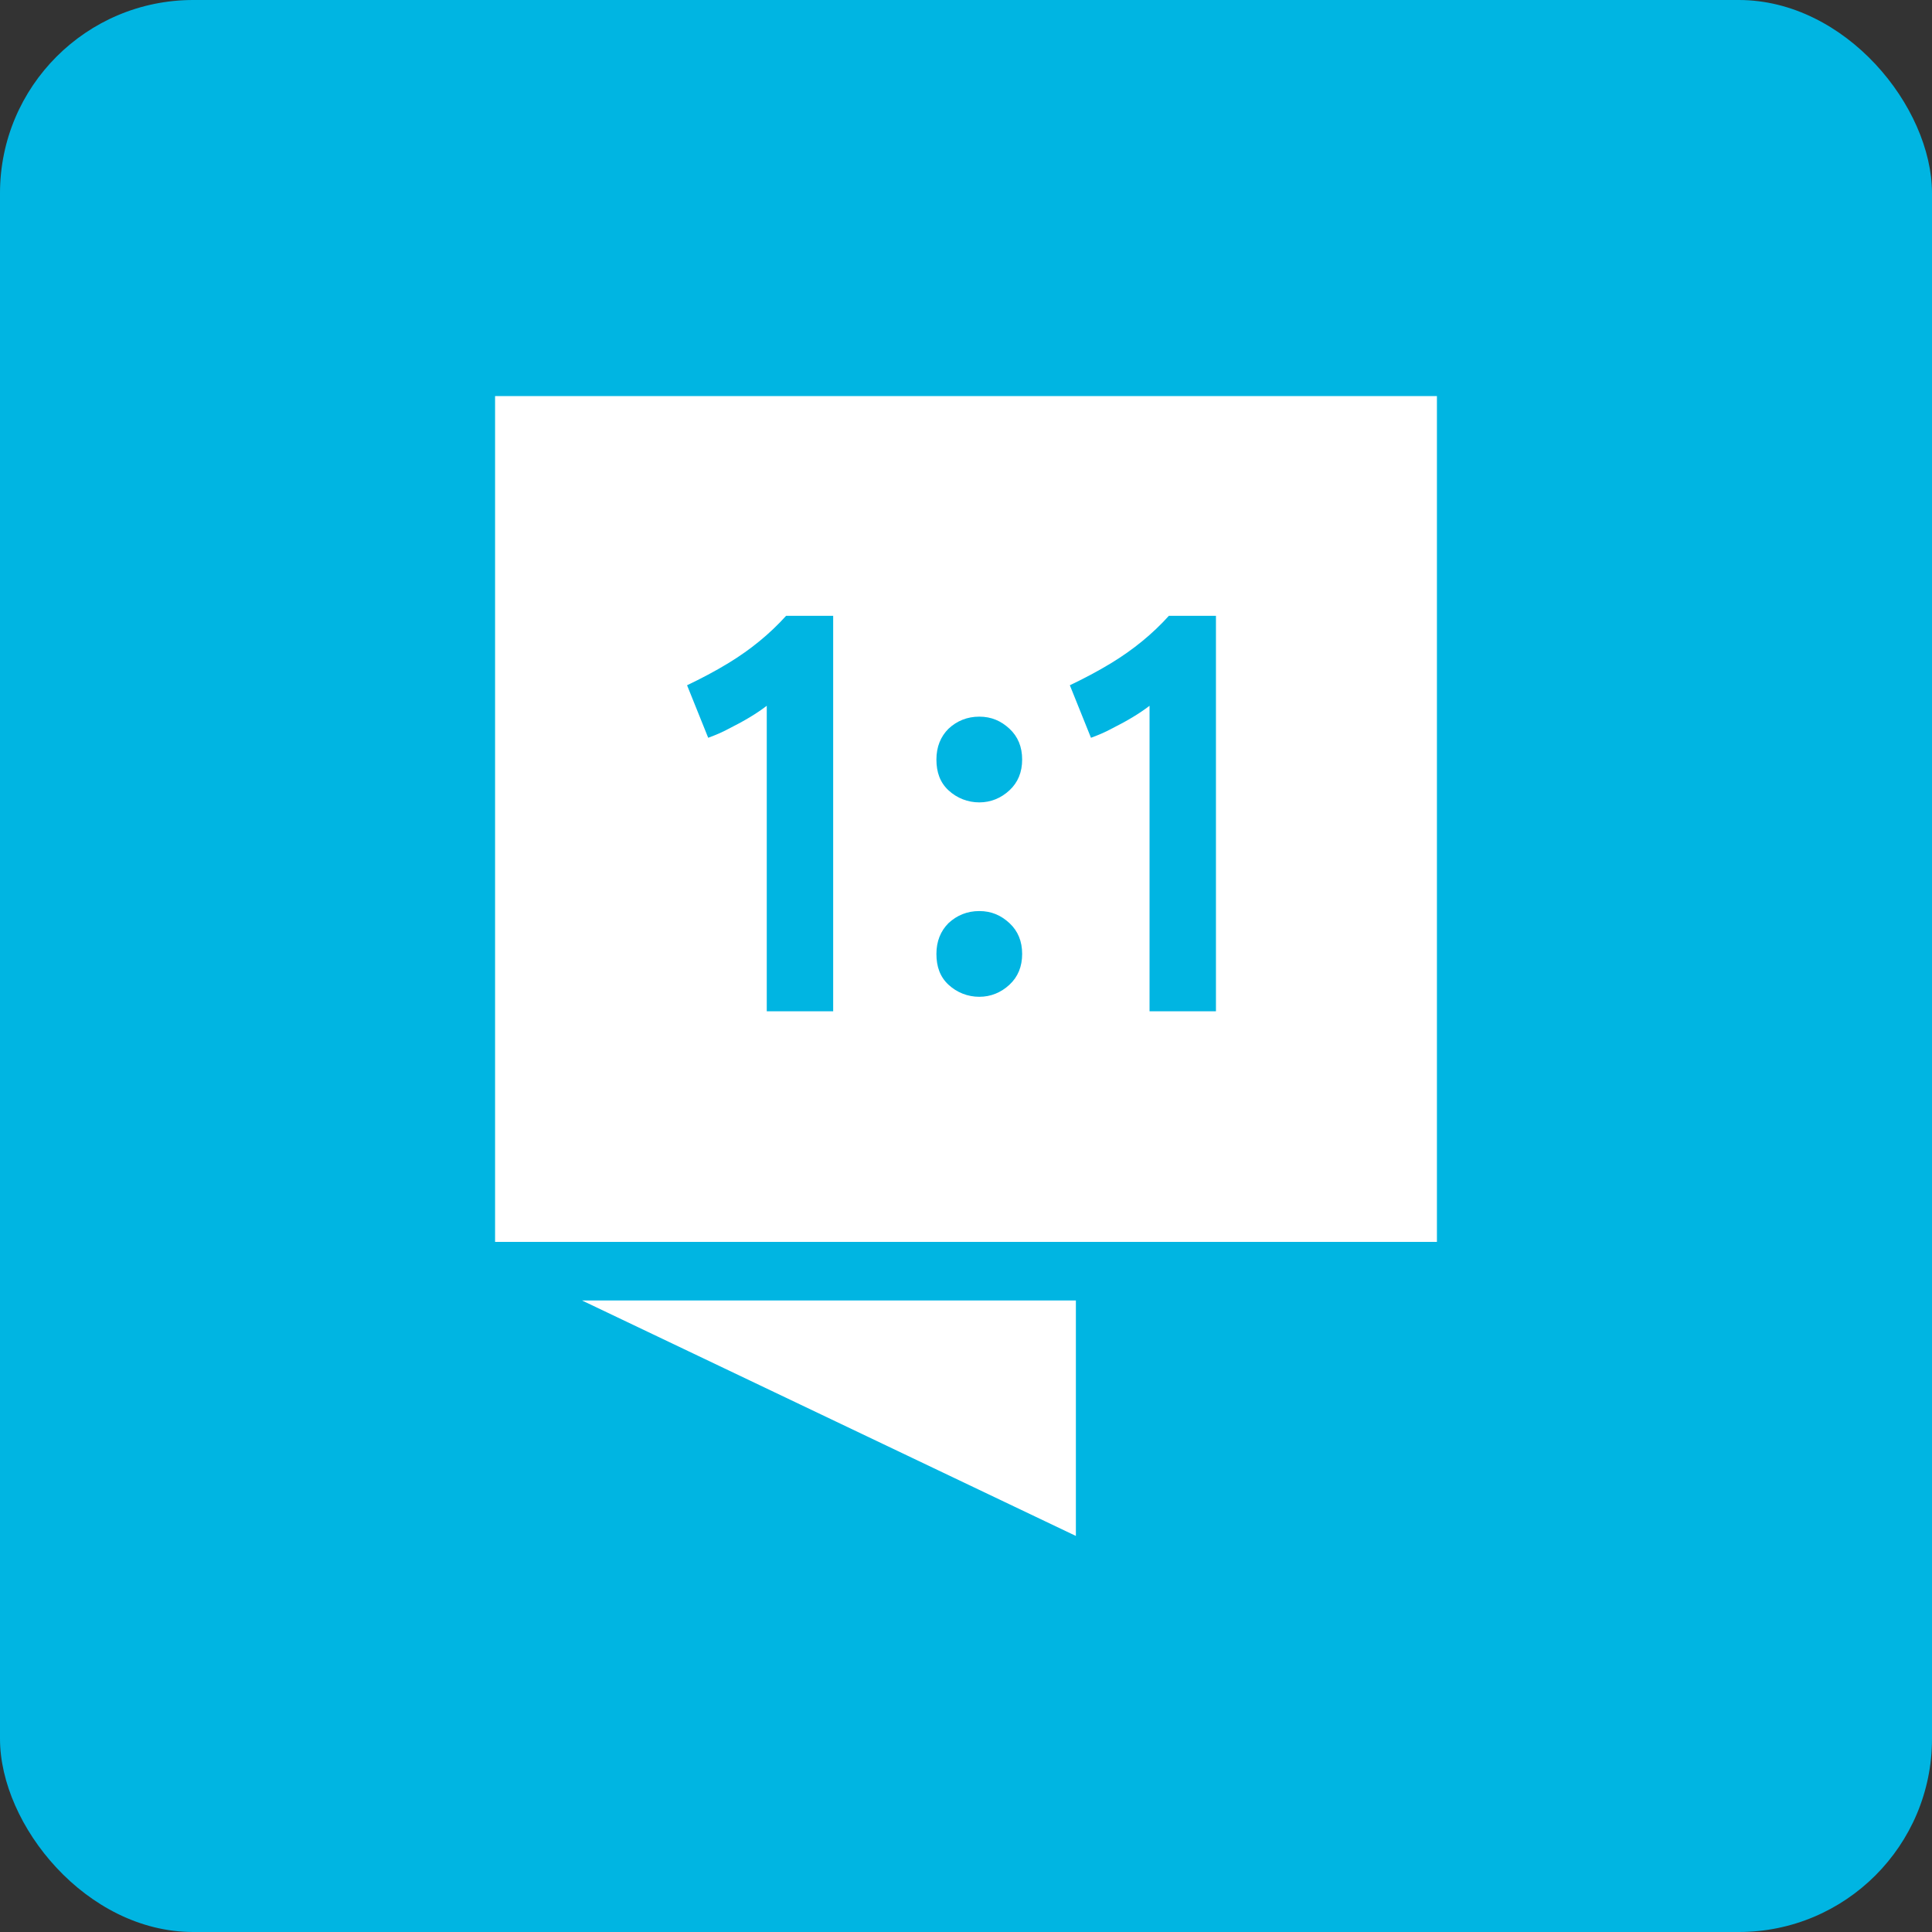 <svg xmlns="http://www.w3.org/2000/svg" version="1.1" xmlns:xlink="http://www.w3.org/1999/xlink" xmlns:svgjs="http://svgjs.dev/svgjs" width="1000" height="1000"><rect width="100%" height="100%" fill="#333333" stroke="none"/><g clip-path="url(#SvgjsClipPath1185)"><rect width="1000" height="1000" fill="#00b5e2"></rect><g transform="matrix(3.125,0,0,3.125,100,100)"><svg xmlns="http://www.w3.org/2000/svg" version="1.1" xmlns:xlink="http://www.w3.org/1999/xlink" xmlns:svgjs="http://svgjs.dev/svgjs" width="256" height="256"><svg id="SvgjsSvg1257" xmlns="http://www.w3.org/2000/svg" xmlns:xlink="http://www.w3.org/1999/xlink" xmlns:svgjs="http://svgjs.dev/svgjs" version="1.1" viewBox="0 0 256 256">
  <!-- Generator: Adobe Illustrator 29.2.1, SVG Export Plug-In . SVG Version: 2.1.0 Build 116)  -->
  <defs>
    <style>
      .st0 {
        fill: #fff;
      }

      .st1 {
        fill: #00b5e2;
      }
    </style>
  <clipPath id="SvgjsClipPath1185"><rect width="1000" height="1000" x="0" y="0" rx="100" ry="100"></rect></clipPath></defs>
  <g id="SvgjsG1256">
    <rect class="st1" width="256" height="256"></rect>
  </g>
  <g>
    <polygon class="st0" points="146.2 222.4 146.2 183.4 64.4 183.4 146.2 222.4"></polygon>
    <path class="st0" d="M50,33.6v140.1h156V33.6H50ZM106.1,135.5h-11.1v-50.6c-1.7,1.3-3.7,2.5-6.3,3.8-1.1.6-2.3,1.1-3.4,1.5l-3.5-8.7c2.3-1.1,4.6-2.3,6.9-3.7,3.6-2.2,6.8-4.8,9.5-7.8h7.8v65.5h0ZM135.2,131.1c-1.4,1.3-3.1,2-5,2s-3.7-.7-5.1-2-2-3-2-5.1.7-3.8,2-5.1c1.4-1.3,3.1-2,5.1-2s3.6.7,5,2,2.1,3,2.1,5.1-.7,3.8-2.1,5.1ZM135.2,98.9c-1.4,1.3-3.1,2-5,2s-3.7-.7-5.1-2-2-3-2-5.1.7-3.8,2-5.1c1.4-1.3,3.1-2,5.1-2s3.6.7,5,2,2.1,3,2.1,5.1-.7,3.8-2.1,5.1ZM169.5,135.5h-11.1v-50.6c-1.7,1.3-3.7,2.5-6.3,3.8-1.1.6-2.3,1.1-3.4,1.5l-3.5-8.7c2.3-1.1,4.6-2.3,6.9-3.7,3.6-2.2,6.8-4.8,9.5-7.8h7.8v65.5h.1Z"></path>
  </g>
</svg></svg></g></g></svg>